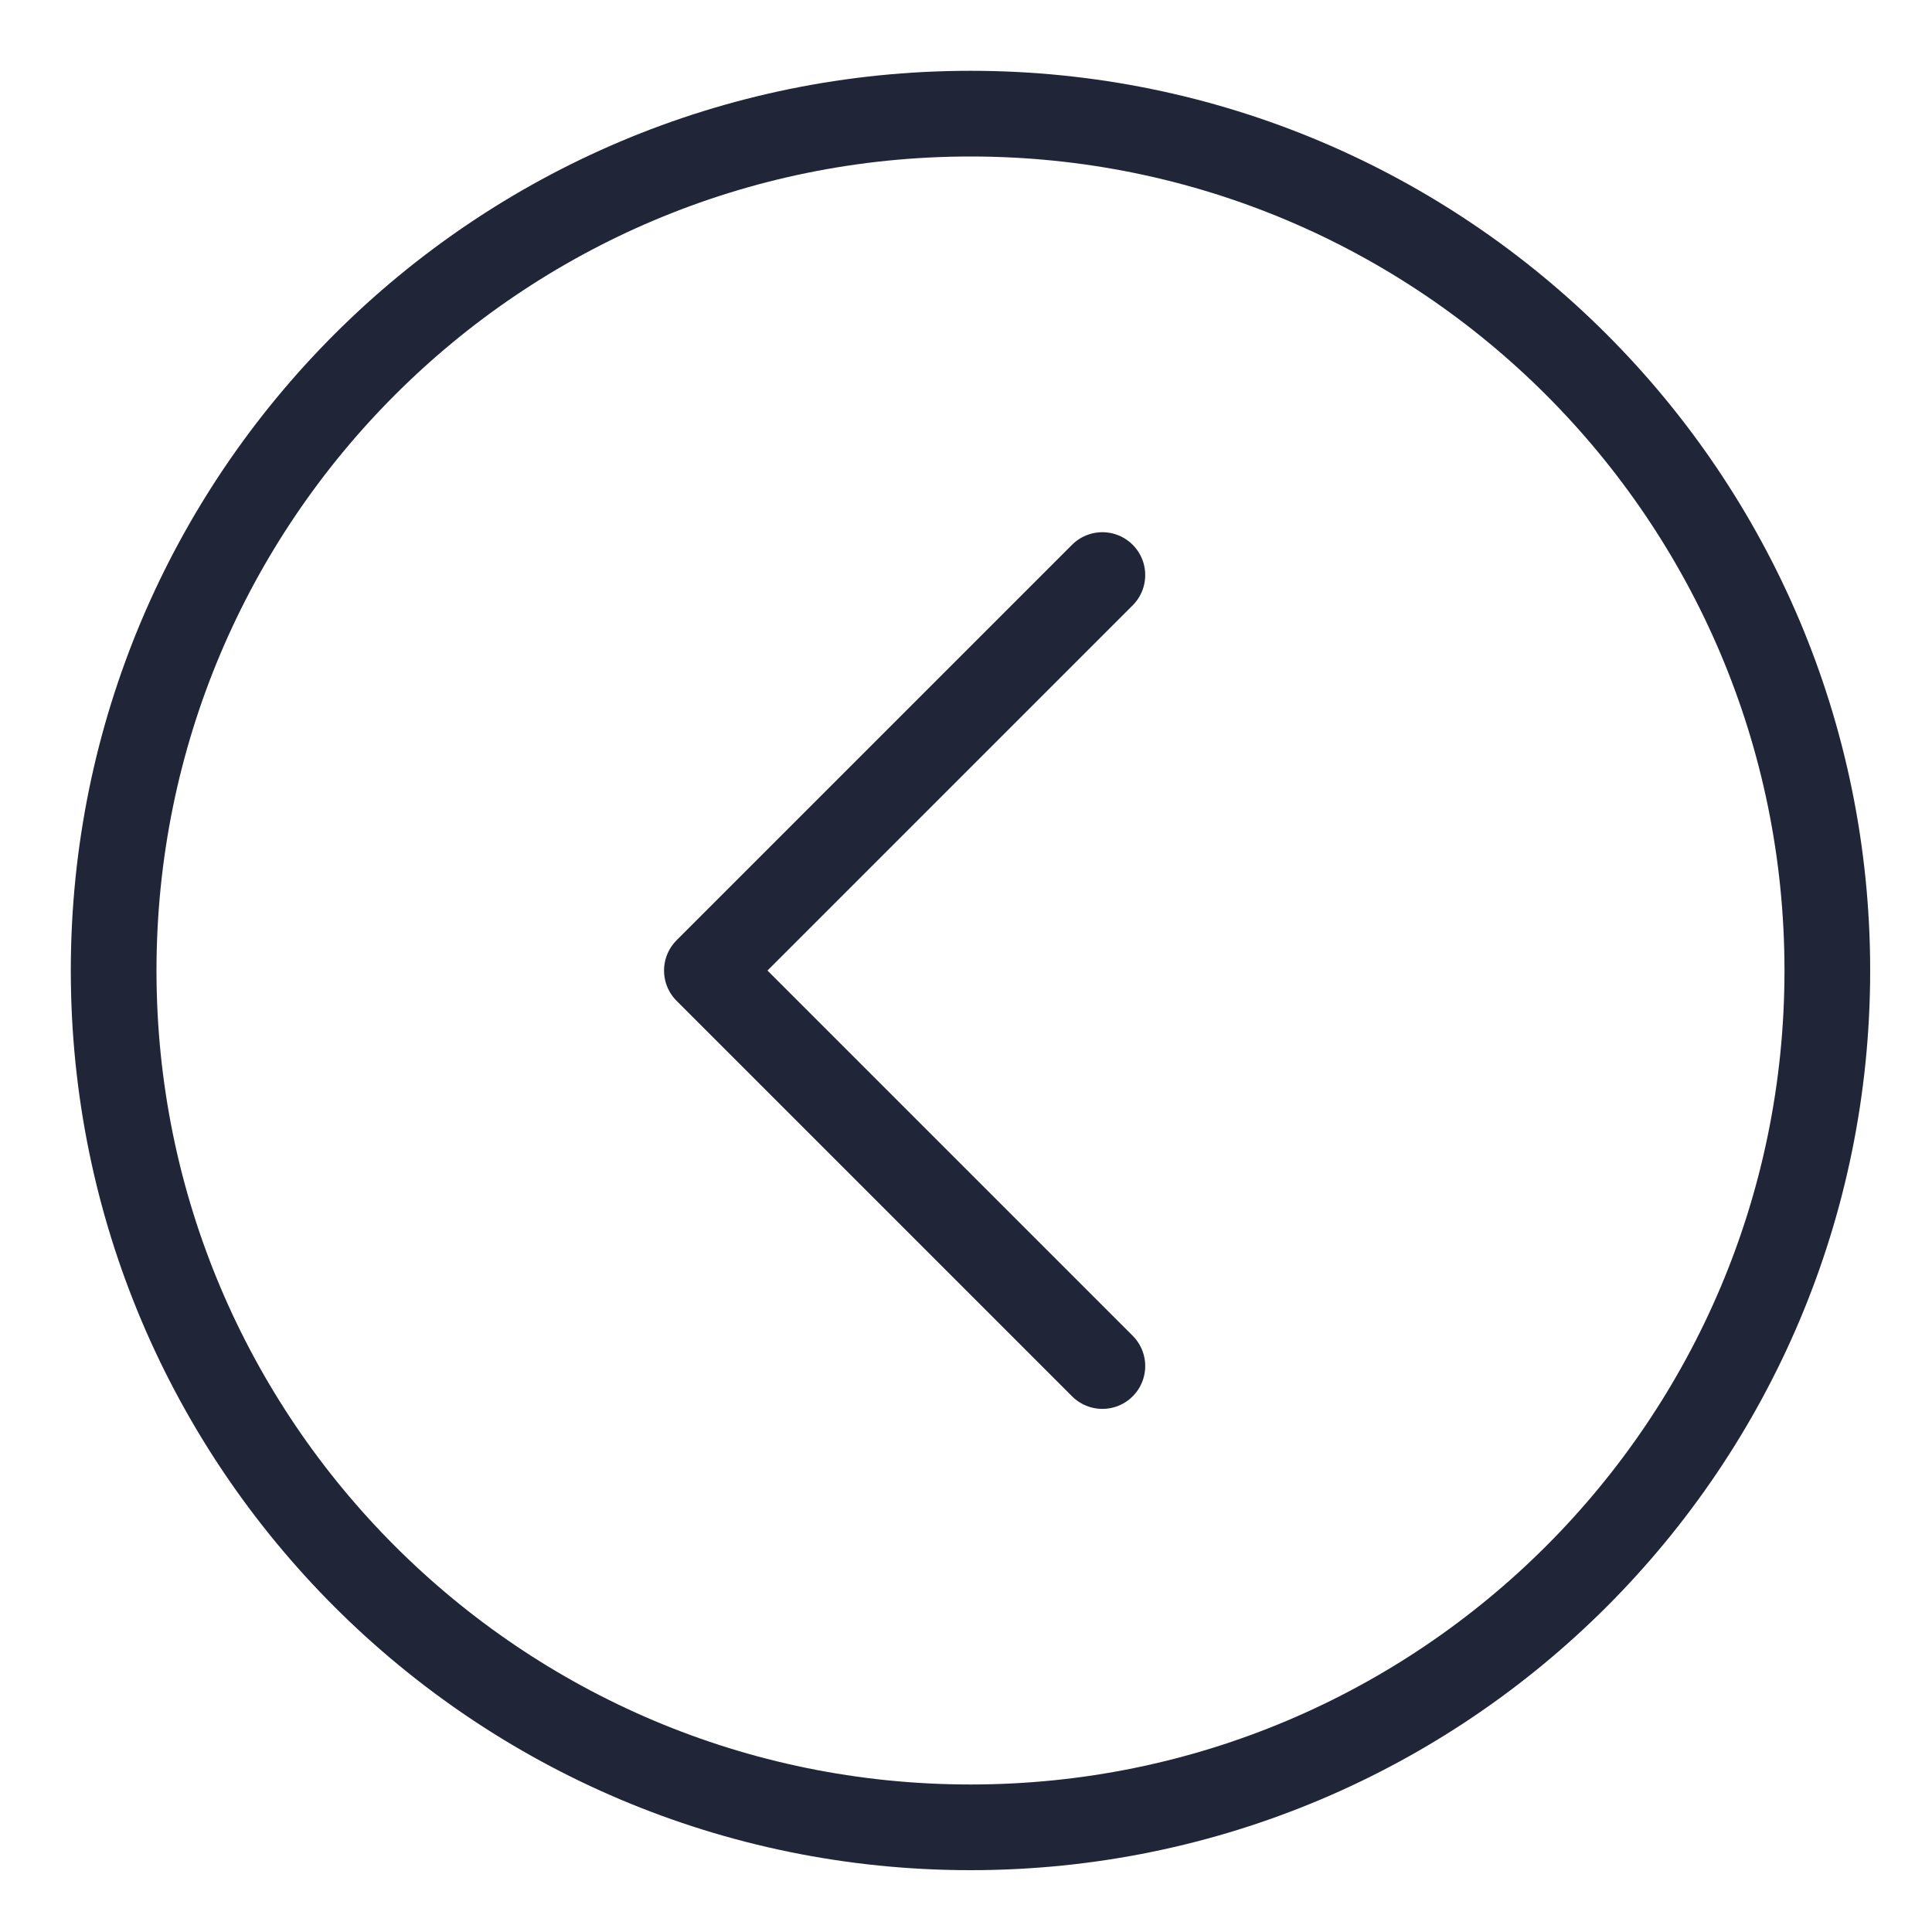 <?xml version="1.0" encoding="utf-8"?>
<svg xmlns="http://www.w3.org/2000/svg" fill="none" height="100%" overflow="visible" preserveAspectRatio="none" style="display: block;" viewBox="0 0 17 17" width="100%">
<path d="M9.7 5.06L6.22 8.54L9.7 12.02M16.079 8.54C16.079 12.704 12.704 16.079 8.54 16.079C4.376 16.079 1 12.704 1 8.54C1 4.376 4.376 1 8.54 1C12.704 1 16.079 4.376 16.079 8.54Z" id="Vector" stroke="#212538" stroke-linecap="round" stroke-linejoin="round" stroke-width="0.754"/>
</svg>